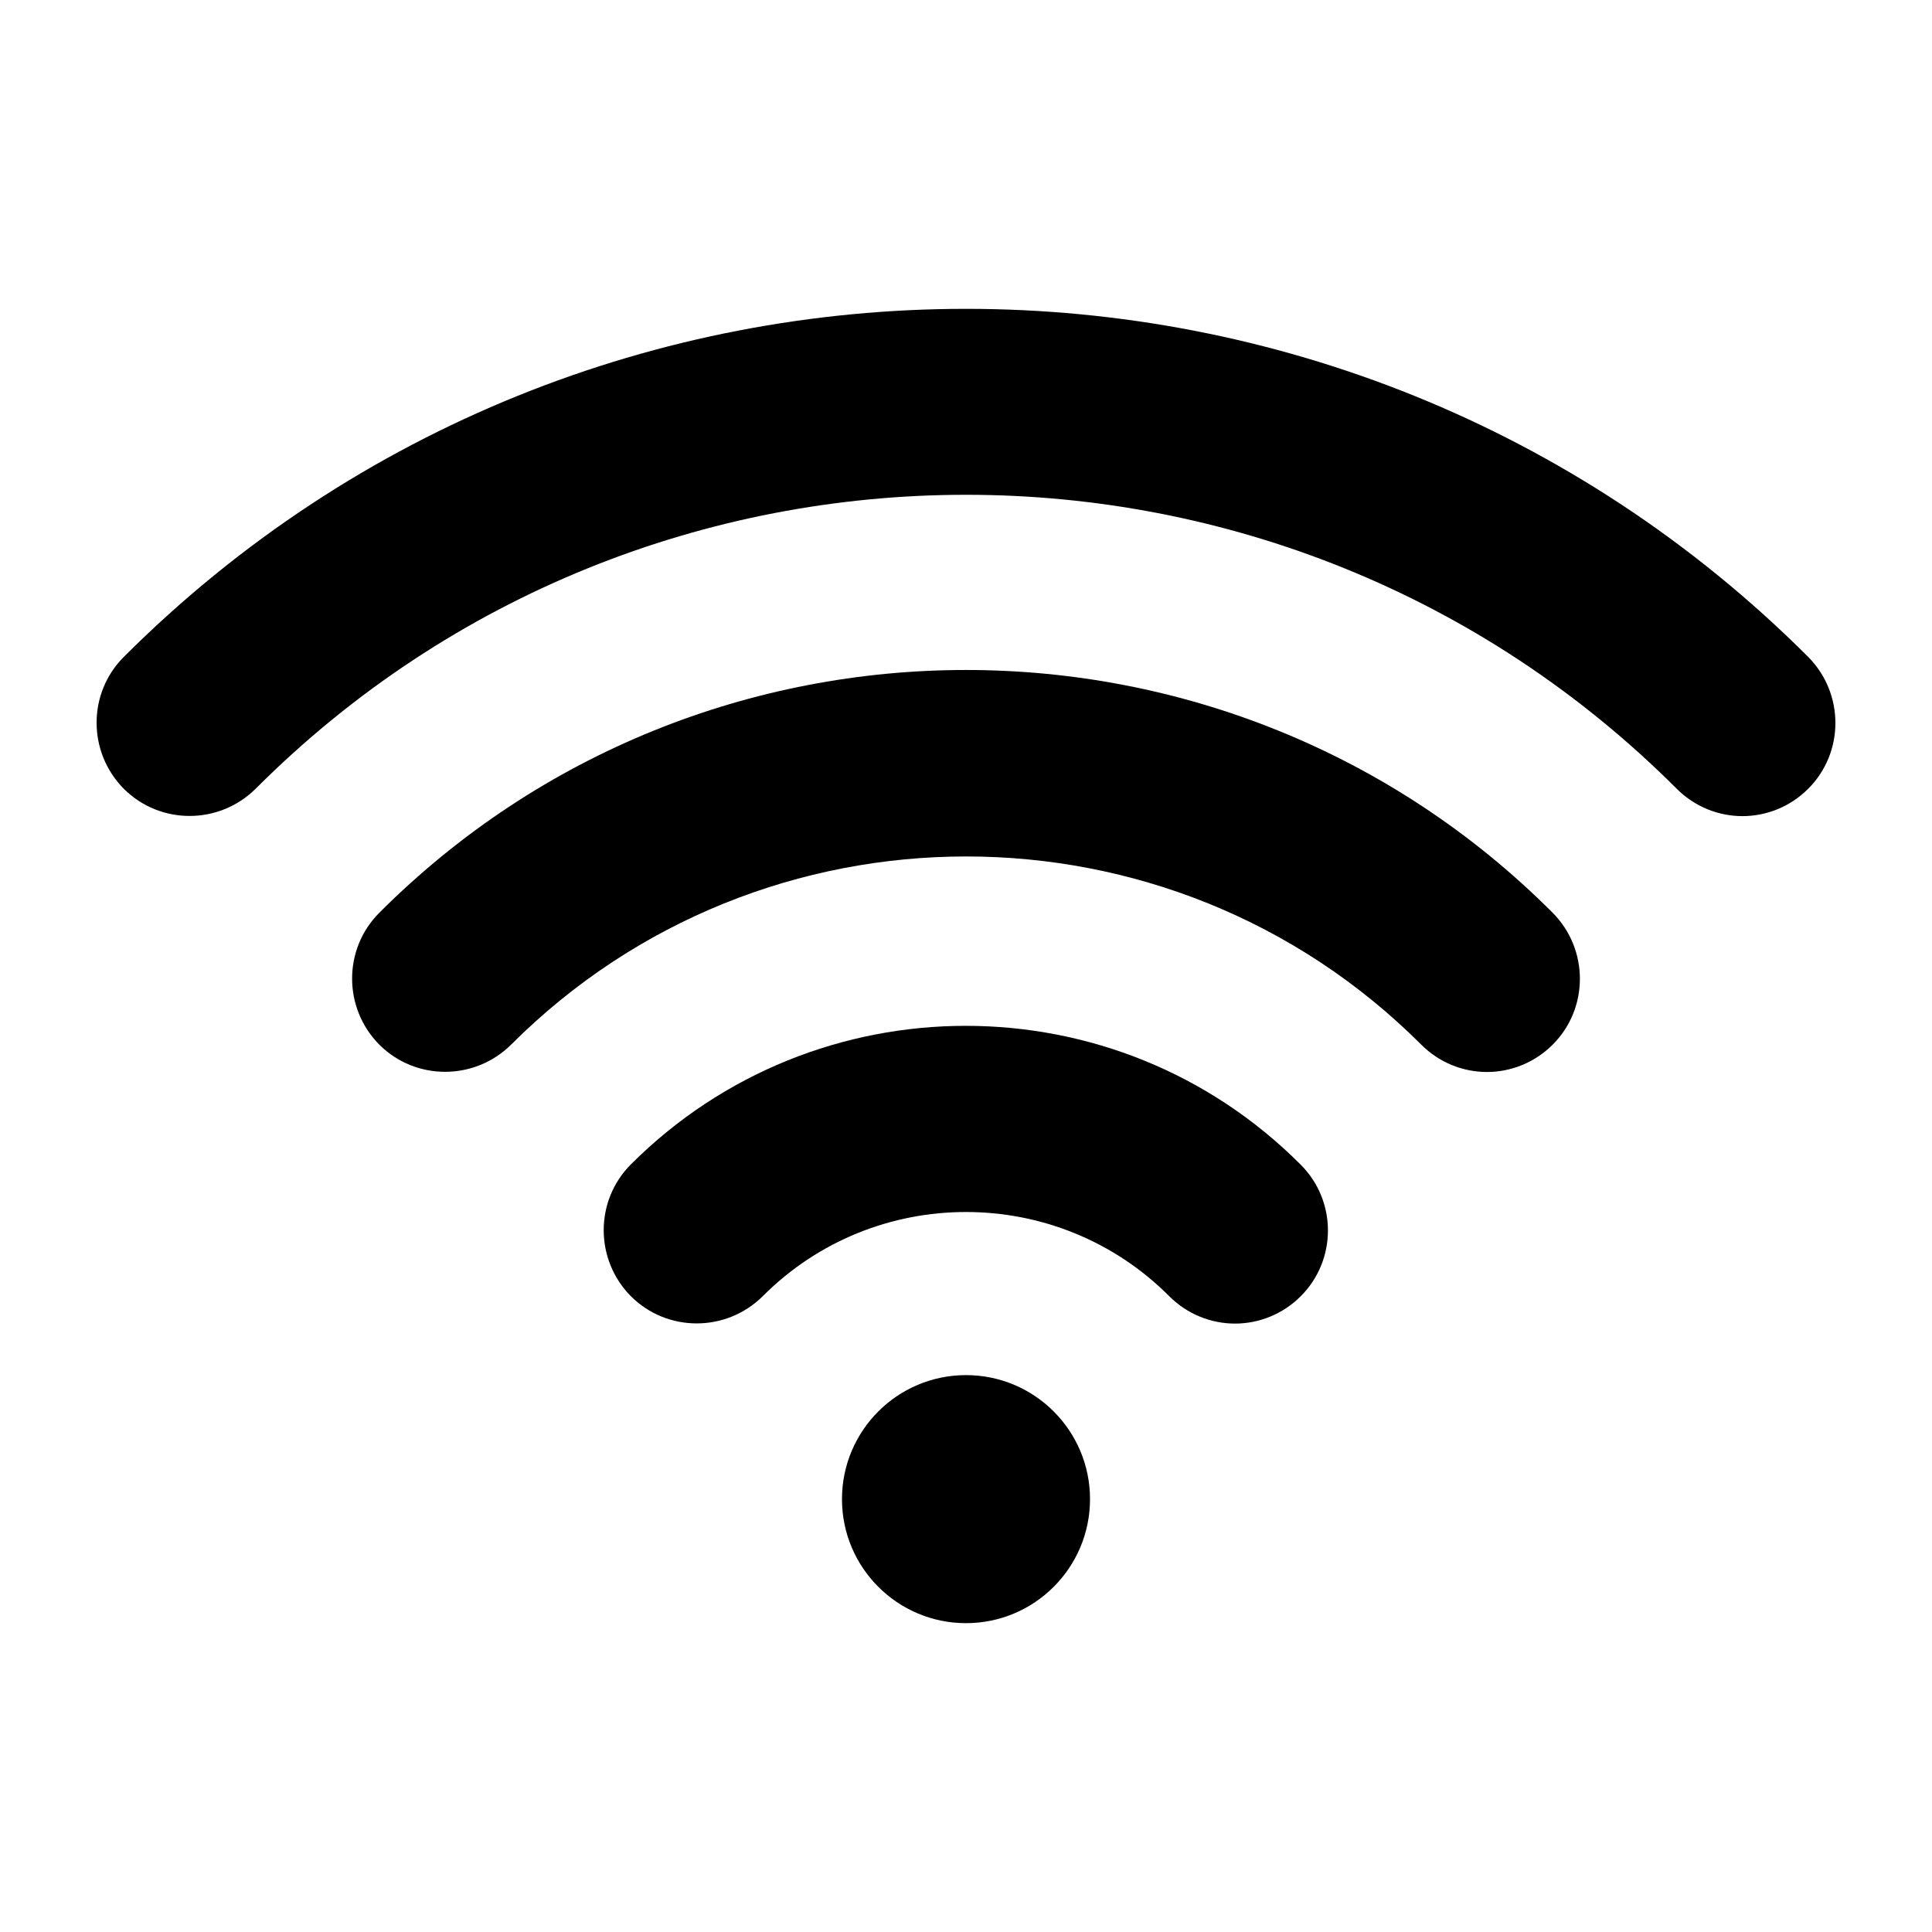 <svg class="" xml:space="preserve" style="enable-background:new 0 0 512 512" viewBox="0 0 489.3 489.3" y="0" x="0" height="512" width="512" xmlns:xlink="http://www.w3.org/1999/xlink" version="1.1" xmlns="http://www.w3.org/2000/svg"><g transform="matrix(0.9,0,0,0.9,24.465,24.465)"><path data-original="#000000" opacity="1" fill="#000000" d="M79.55 229.675c-10.2 10.2-10.2 26.8 0 37.1 10.2 10.2 26.8 10.2 37.1 0 70.6-70.6 185.5-70.6 256.1 0 5.1 5.1 11.8 7.7 18.5 7.7s13.4-2.6 18.5-7.7c10.2-10.2 10.2-26.8 0-37.1-91-91.1-239.2-91.1-330.2 0z"></path><path data-original="#000000" opacity="1" fill="#000000" d="M150.35 300.475c-10.2 10.2-10.2 26.8 0 37.1 10.2 10.2 26.8 10.2 37.1 0 31.5-31.6 82.9-31.6 114.4 0 5.1 5.1 11.8 7.7 18.5 7.7s13.4-2.6 18.5-7.7c10.2-10.2 10.2-26.8 0-37-51.9-52.1-136.5-52.1-188.5-.1z"></path><circle data-original="#000000" opacity="1" fill="#000000" r="34.9" cy="394.675" cx="244.65"></circle><path data-original="#000000" opacity="1" fill="#000000" d="M481.65 157.675c-130.7-130.6-343.3-130.6-474 0-10.2 10.2-10.2 26.8 0 37.1 10.2 10.2 26.8 10.2 37.1 0 110.2-110.3 289.6-110.3 399.9 0 5.1 5.1 11.8 7.7 18.5 7.7s13.4-2.6 18.5-7.7c10.2-10.2 10.2-26.8 0-37.1z"></path></g></svg>